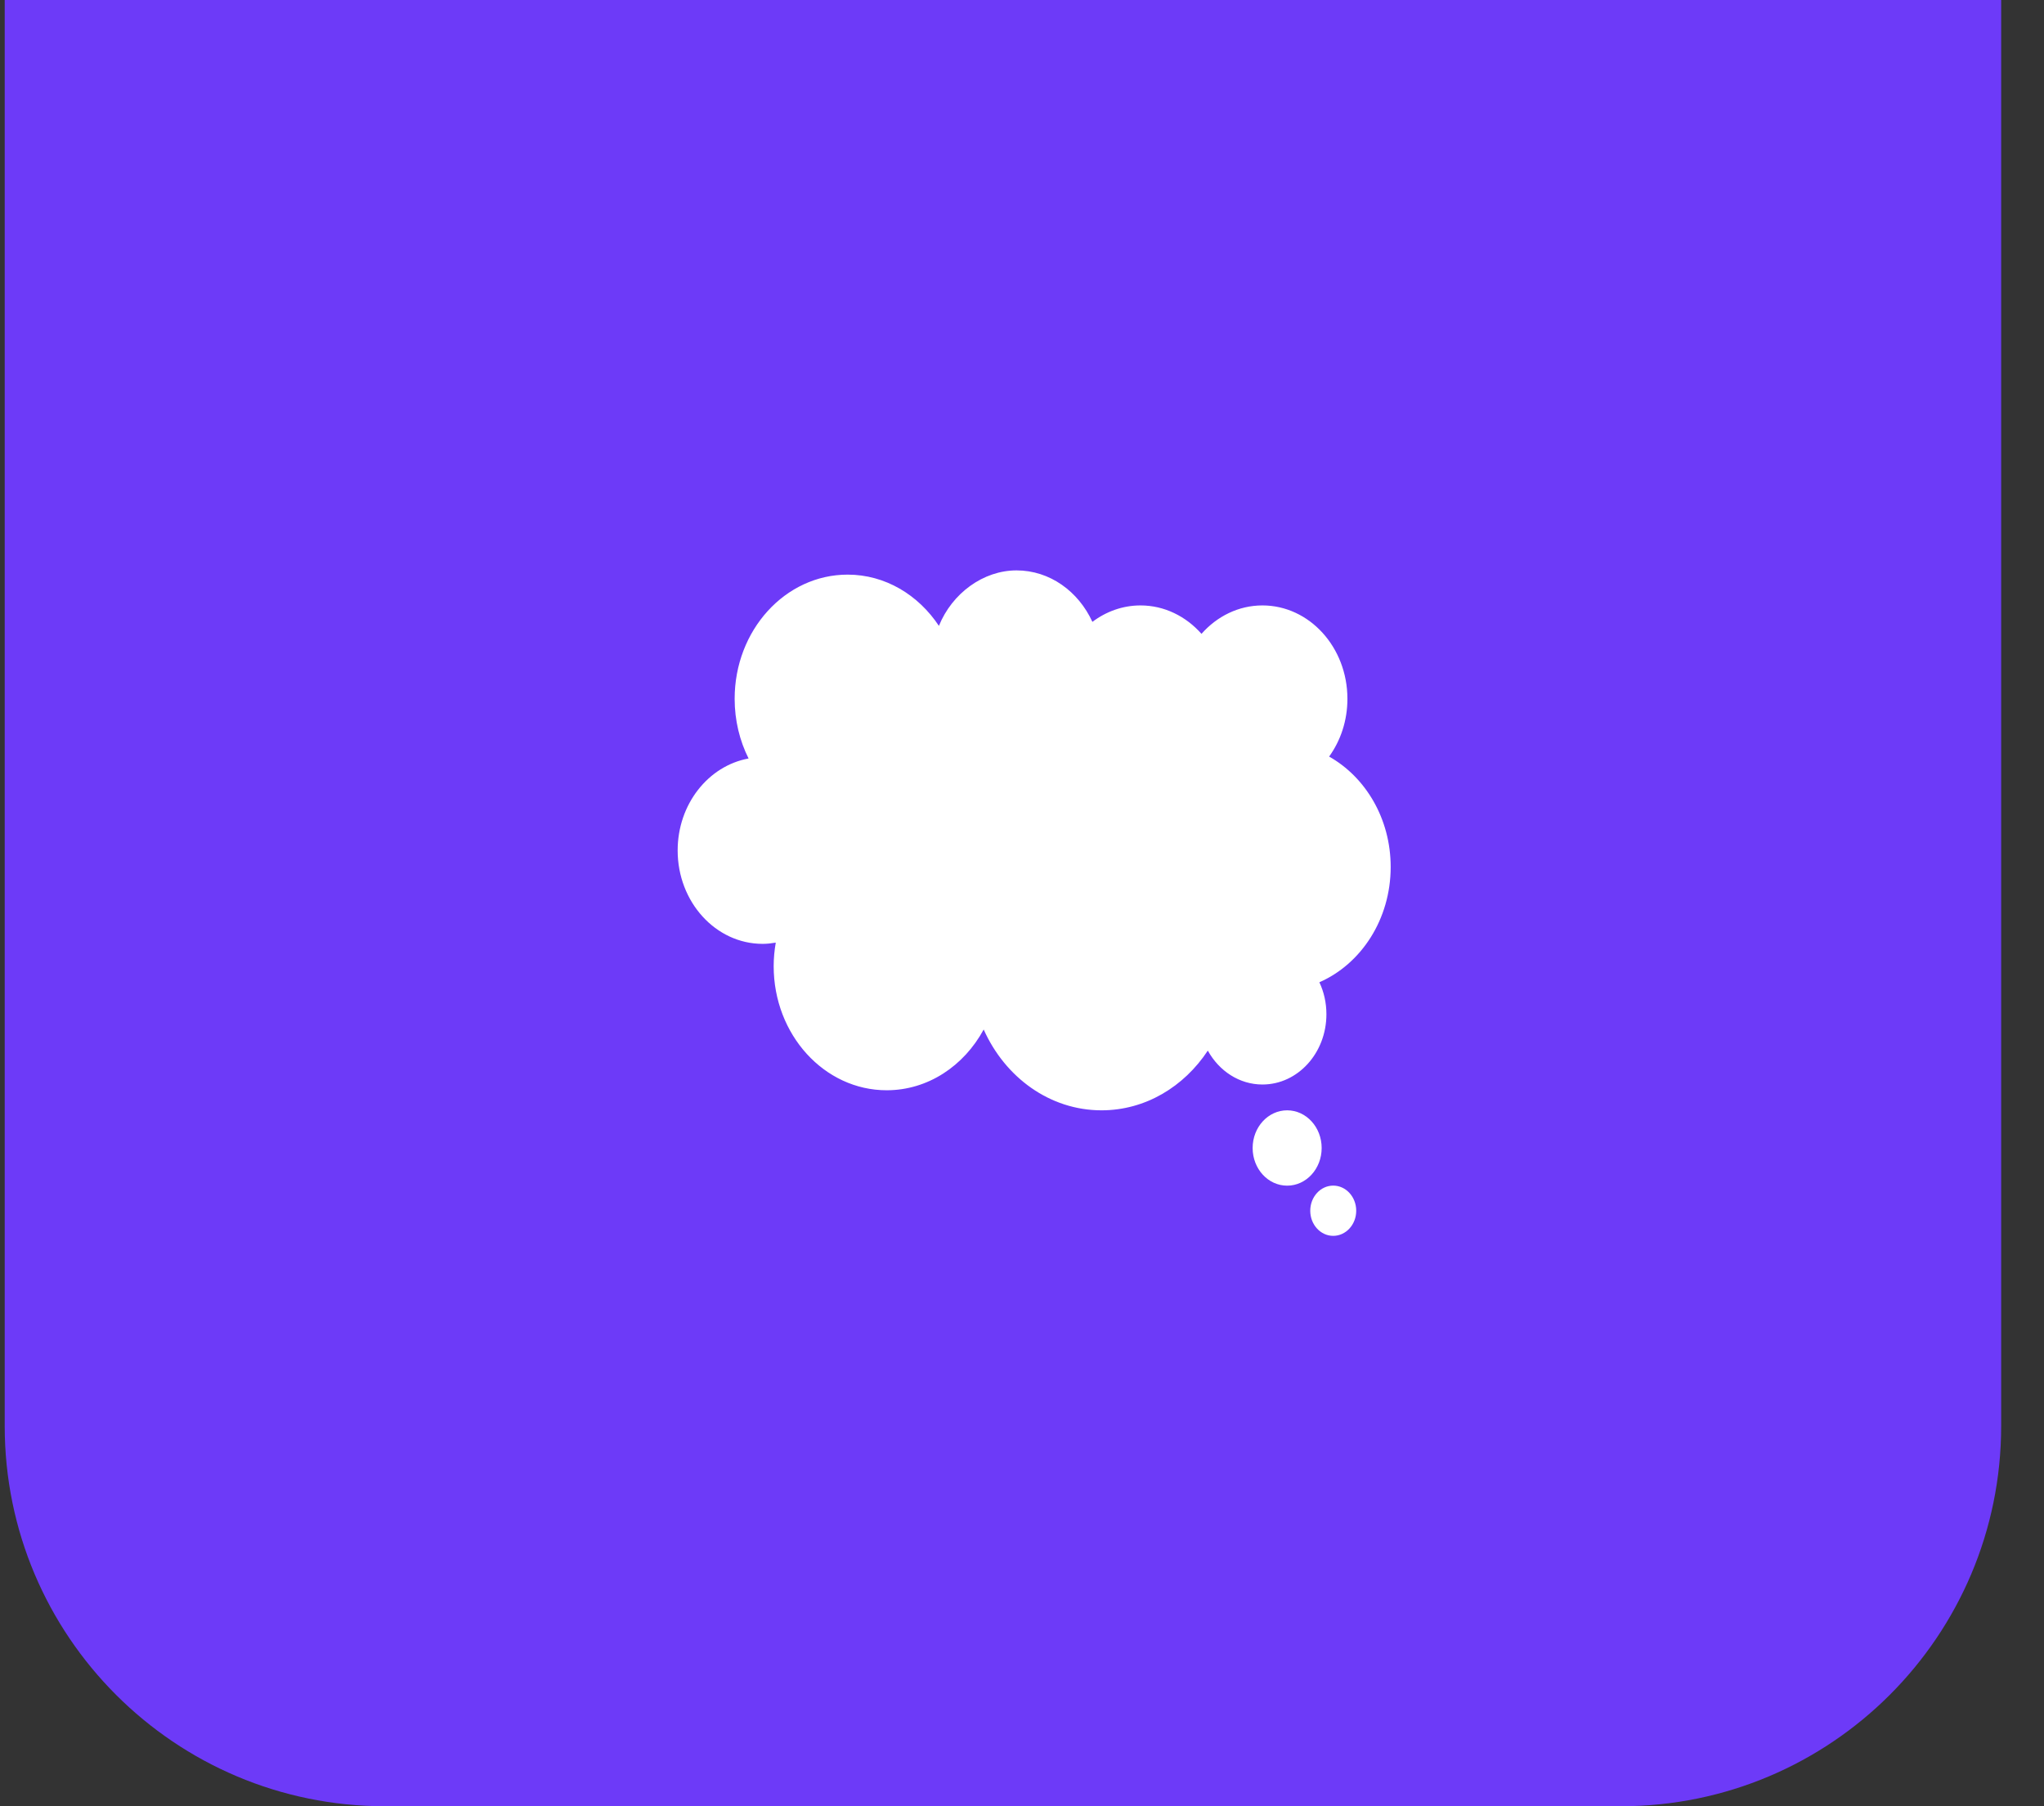 <svg width="43" height="38" viewBox="0 0 43 38" fill="none" xmlns="http://www.w3.org/2000/svg">
<rect x="0" y="0" width="43" height="38" fill="#333333" stroke="none"/>
<path d="M0.099 0H42.099V30C42.099 34.418 38.517 38 34.099 38H8.099C3.68 38 0.099 34.418 0.099 30V0Z" fill="#6D3AF8"/>
<path d="M29.256 18.239C29.256 17.226 28.729 16.349 27.961 15.917C28.202 15.583 28.346 15.162 28.346 14.702C28.346 13.617 27.545 12.737 26.558 12.737C26.055 12.737 25.601 12.967 25.276 13.335C24.95 12.967 24.496 12.737 23.993 12.737C23.618 12.737 23.268 12.866 22.981 13.083C22.687 12.441 22.084 12 21.385 12C20.687 12 20.031 12.479 19.752 13.167C19.319 12.515 18.622 12.089 17.832 12.089C16.519 12.089 15.455 13.259 15.455 14.701C15.455 15.156 15.561 15.585 15.748 15.957C14.902 16.111 14.256 16.918 14.256 17.892C14.256 18.977 15.057 19.857 16.044 19.857C16.138 19.857 16.23 19.846 16.32 19.831C16.292 19.991 16.276 20.157 16.276 20.326C16.276 21.768 17.341 22.937 18.653 22.937C19.522 22.937 20.279 22.424 20.694 21.659C21.143 22.665 22.084 23.359 23.173 23.359C24.093 23.359 24.907 22.864 25.409 22.103C25.645 22.53 26.071 22.816 26.558 22.816C27.302 22.816 27.904 22.154 27.904 21.337C27.904 21.095 27.851 20.867 27.756 20.665C28.634 20.281 29.256 19.341 29.256 18.239Z" fill="white"/>
<path d="M27.078 24.944C27.479 24.944 27.804 24.59 27.804 24.152C27.804 23.714 27.479 23.359 27.078 23.359C26.677 23.359 26.352 23.714 26.352 24.152C26.352 24.59 26.677 24.944 27.078 24.944Z" fill="white"/>
<path d="M28.531 25.472C28.531 25.763 28.314 26 28.047 26C27.78 26 27.564 25.763 27.564 25.472C27.564 25.18 27.78 24.943 28.047 24.943C28.314 24.943 28.531 25.18 28.531 25.472Z" fill="white"/>
</svg>
